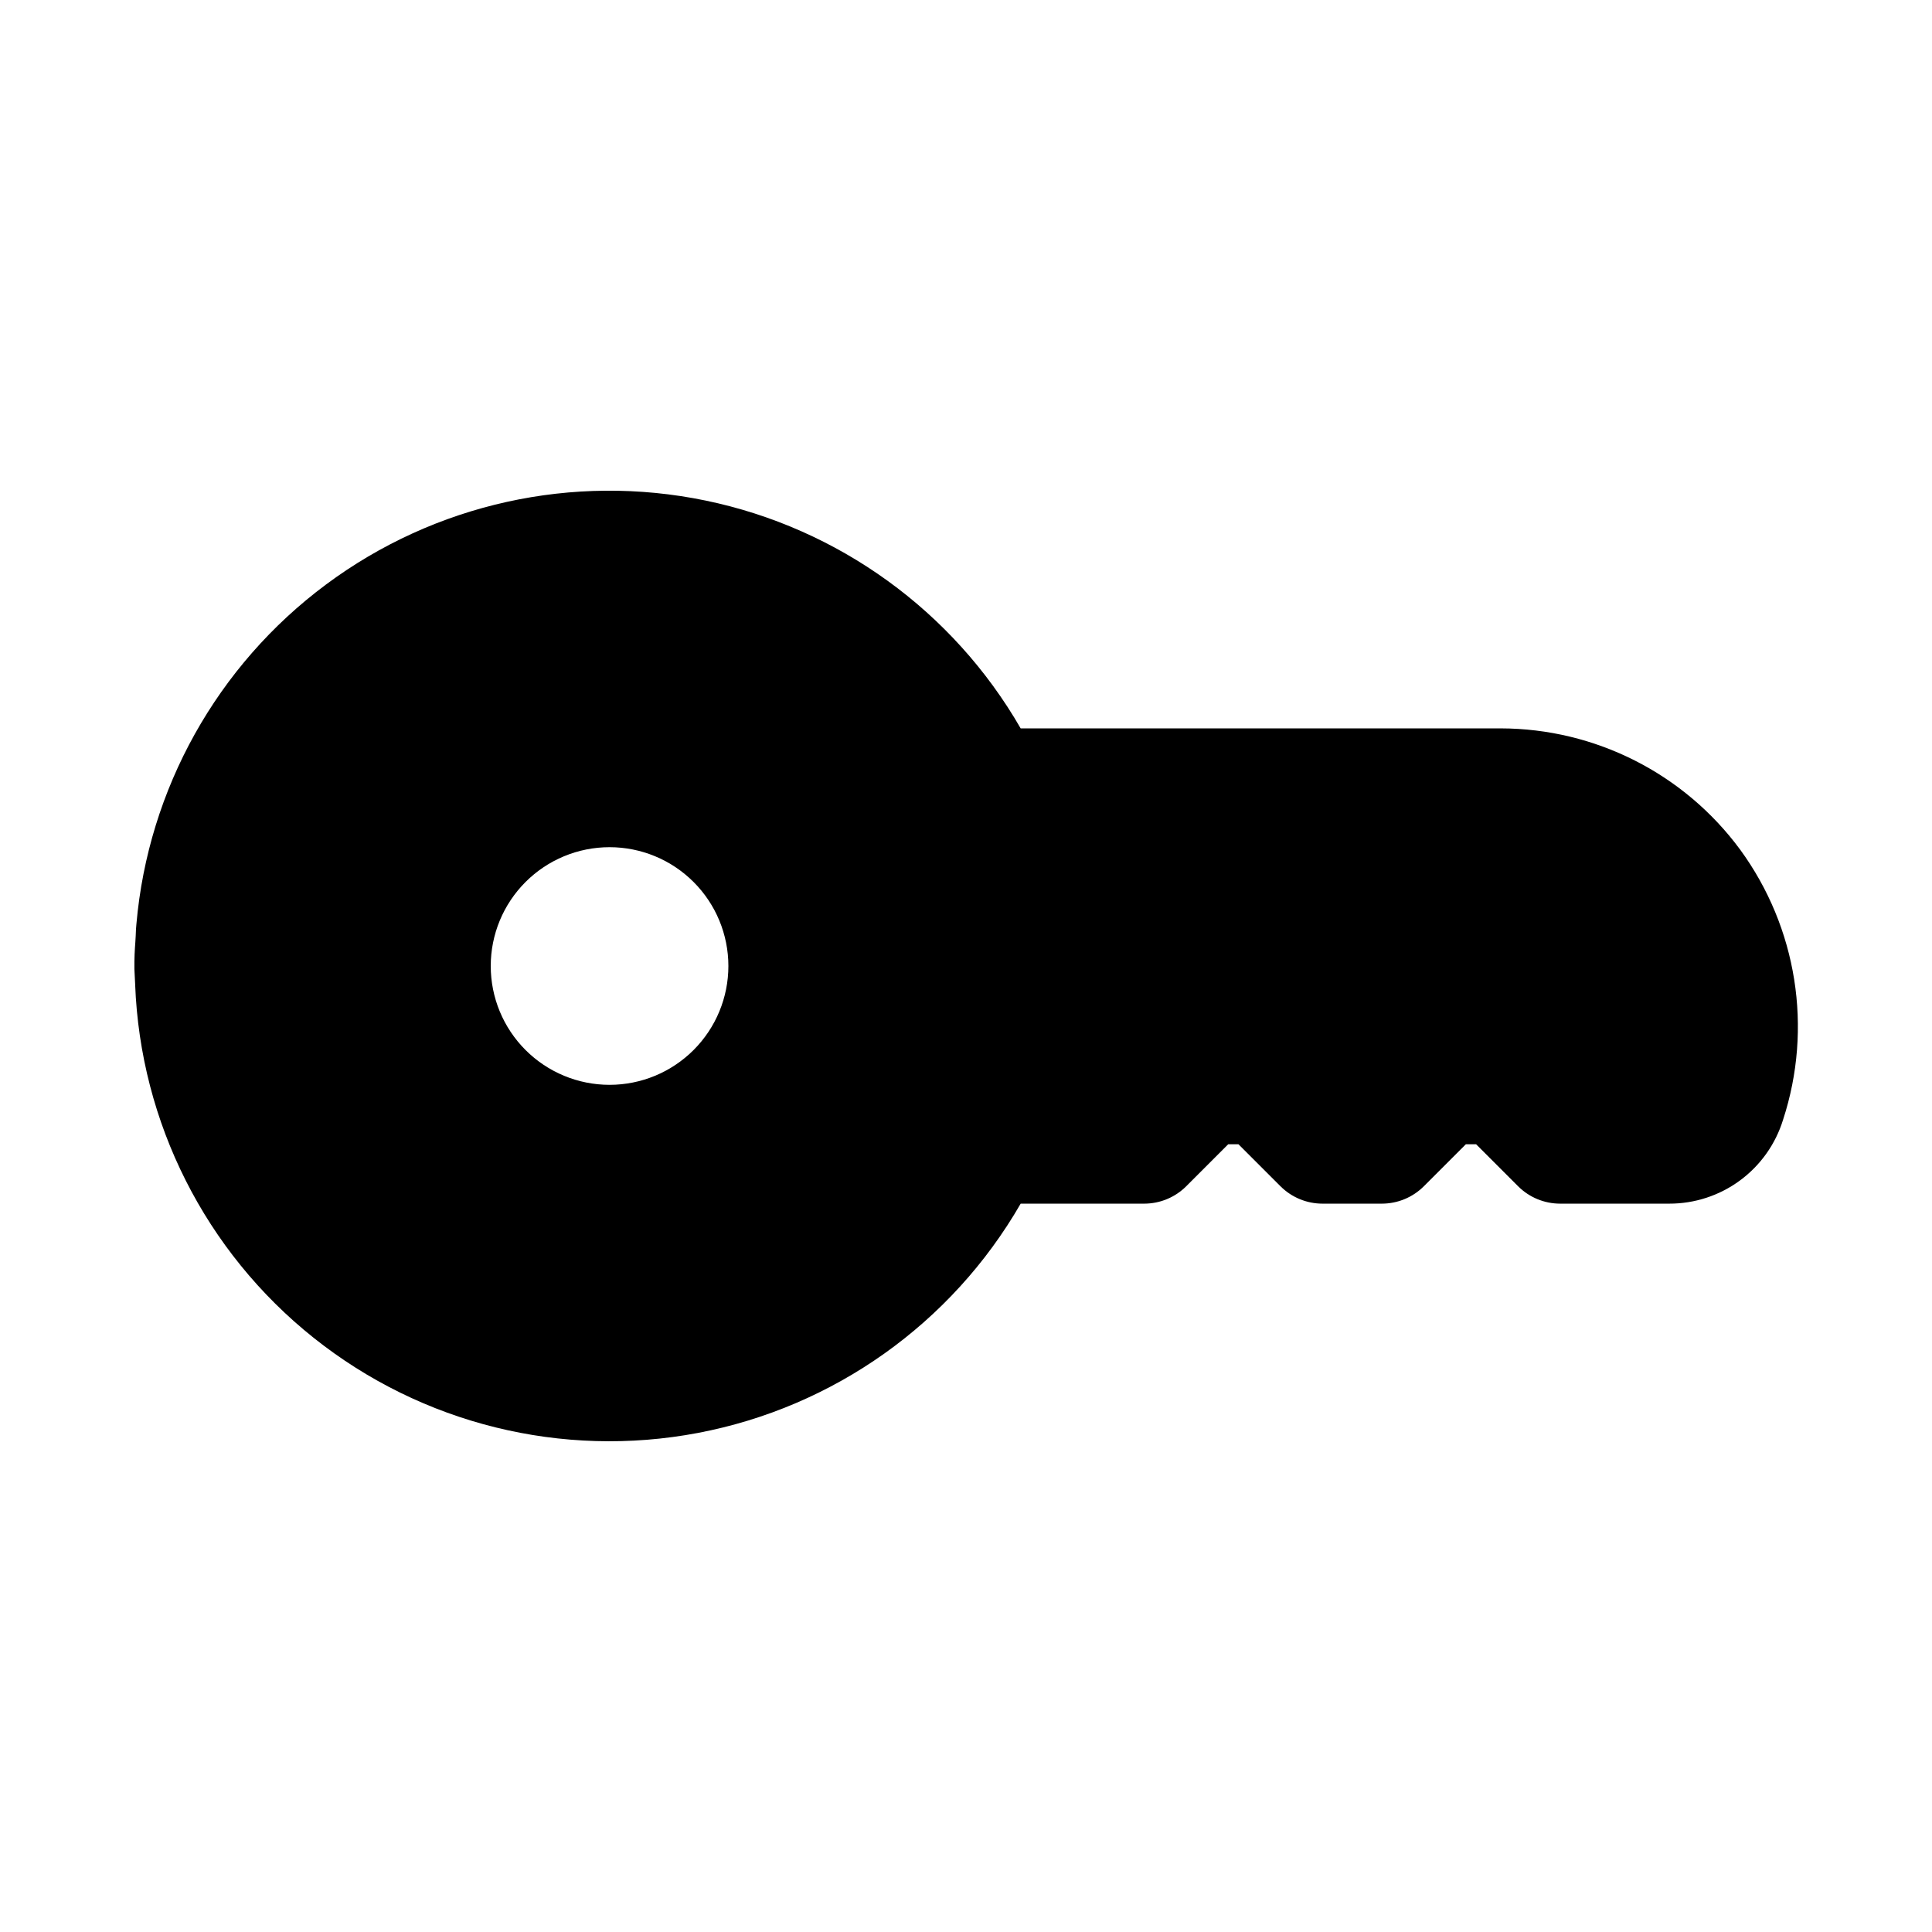 <?xml version="1.0" encoding="UTF-8"?>
<!-- Uploaded to: ICON Repo, www.svgrepo.com, Generator: ICON Repo Mixer Tools -->
<svg fill="#000000" width="800px" height="800px" version="1.1" viewBox="144 144 512 512" xmlns="http://www.w3.org/2000/svg">
 <path d="m605.16 369.16c-14.867-20.168-38.414-32.09-63.465-32.133h-127.21c-17.938-31.125-48.324-53.094-83.5-60.375-35.18-7.281-71.789 0.82-100.61 22.266-28.816 21.441-47.098 54.184-50.227 89.969-0.094 0.883-0.141 1.762-0.188 3.148l-0.094 1.652c-0.156 2.062-0.285 4.172-0.25 7.117l0.203 4.094h-0.004c1.379 36.613 18.652 70.809 47.309 93.641 28.652 22.832 65.84 32.035 101.84 25.203 35.996-6.832 67.227-29.02 85.523-60.762h32.746c4.176-0.004 8.18-1.66 11.133-4.613l11.129-11.133h2.707l11.133 11.133c2.953 2.953 6.957 4.609 11.129 4.613h15.746c4.176-0.004 8.18-1.66 11.129-4.613l11.133-11.133h2.707l11.133 11.133c2.953 2.953 6.957 4.609 11.129 4.613h28.875c6.754 0.023 13.34-2.125 18.777-6.129 5.441-4 9.449-9.648 11.438-16.105 7.938-24.301 3.707-50.938-11.367-71.586zm-299.62 62.332c-8.352 0-16.359-3.32-22.266-9.223-5.906-5.906-9.223-13.914-9.223-22.266s3.316-16.363 9.223-22.266c5.906-5.906 13.914-9.223 22.266-9.223 8.352 0 16.359 3.316 22.266 9.223 5.902 5.902 9.223 13.914 9.223 22.266s-3.32 16.359-9.223 22.266c-5.906 5.902-13.914 9.223-22.266 9.223z"/>
</svg>